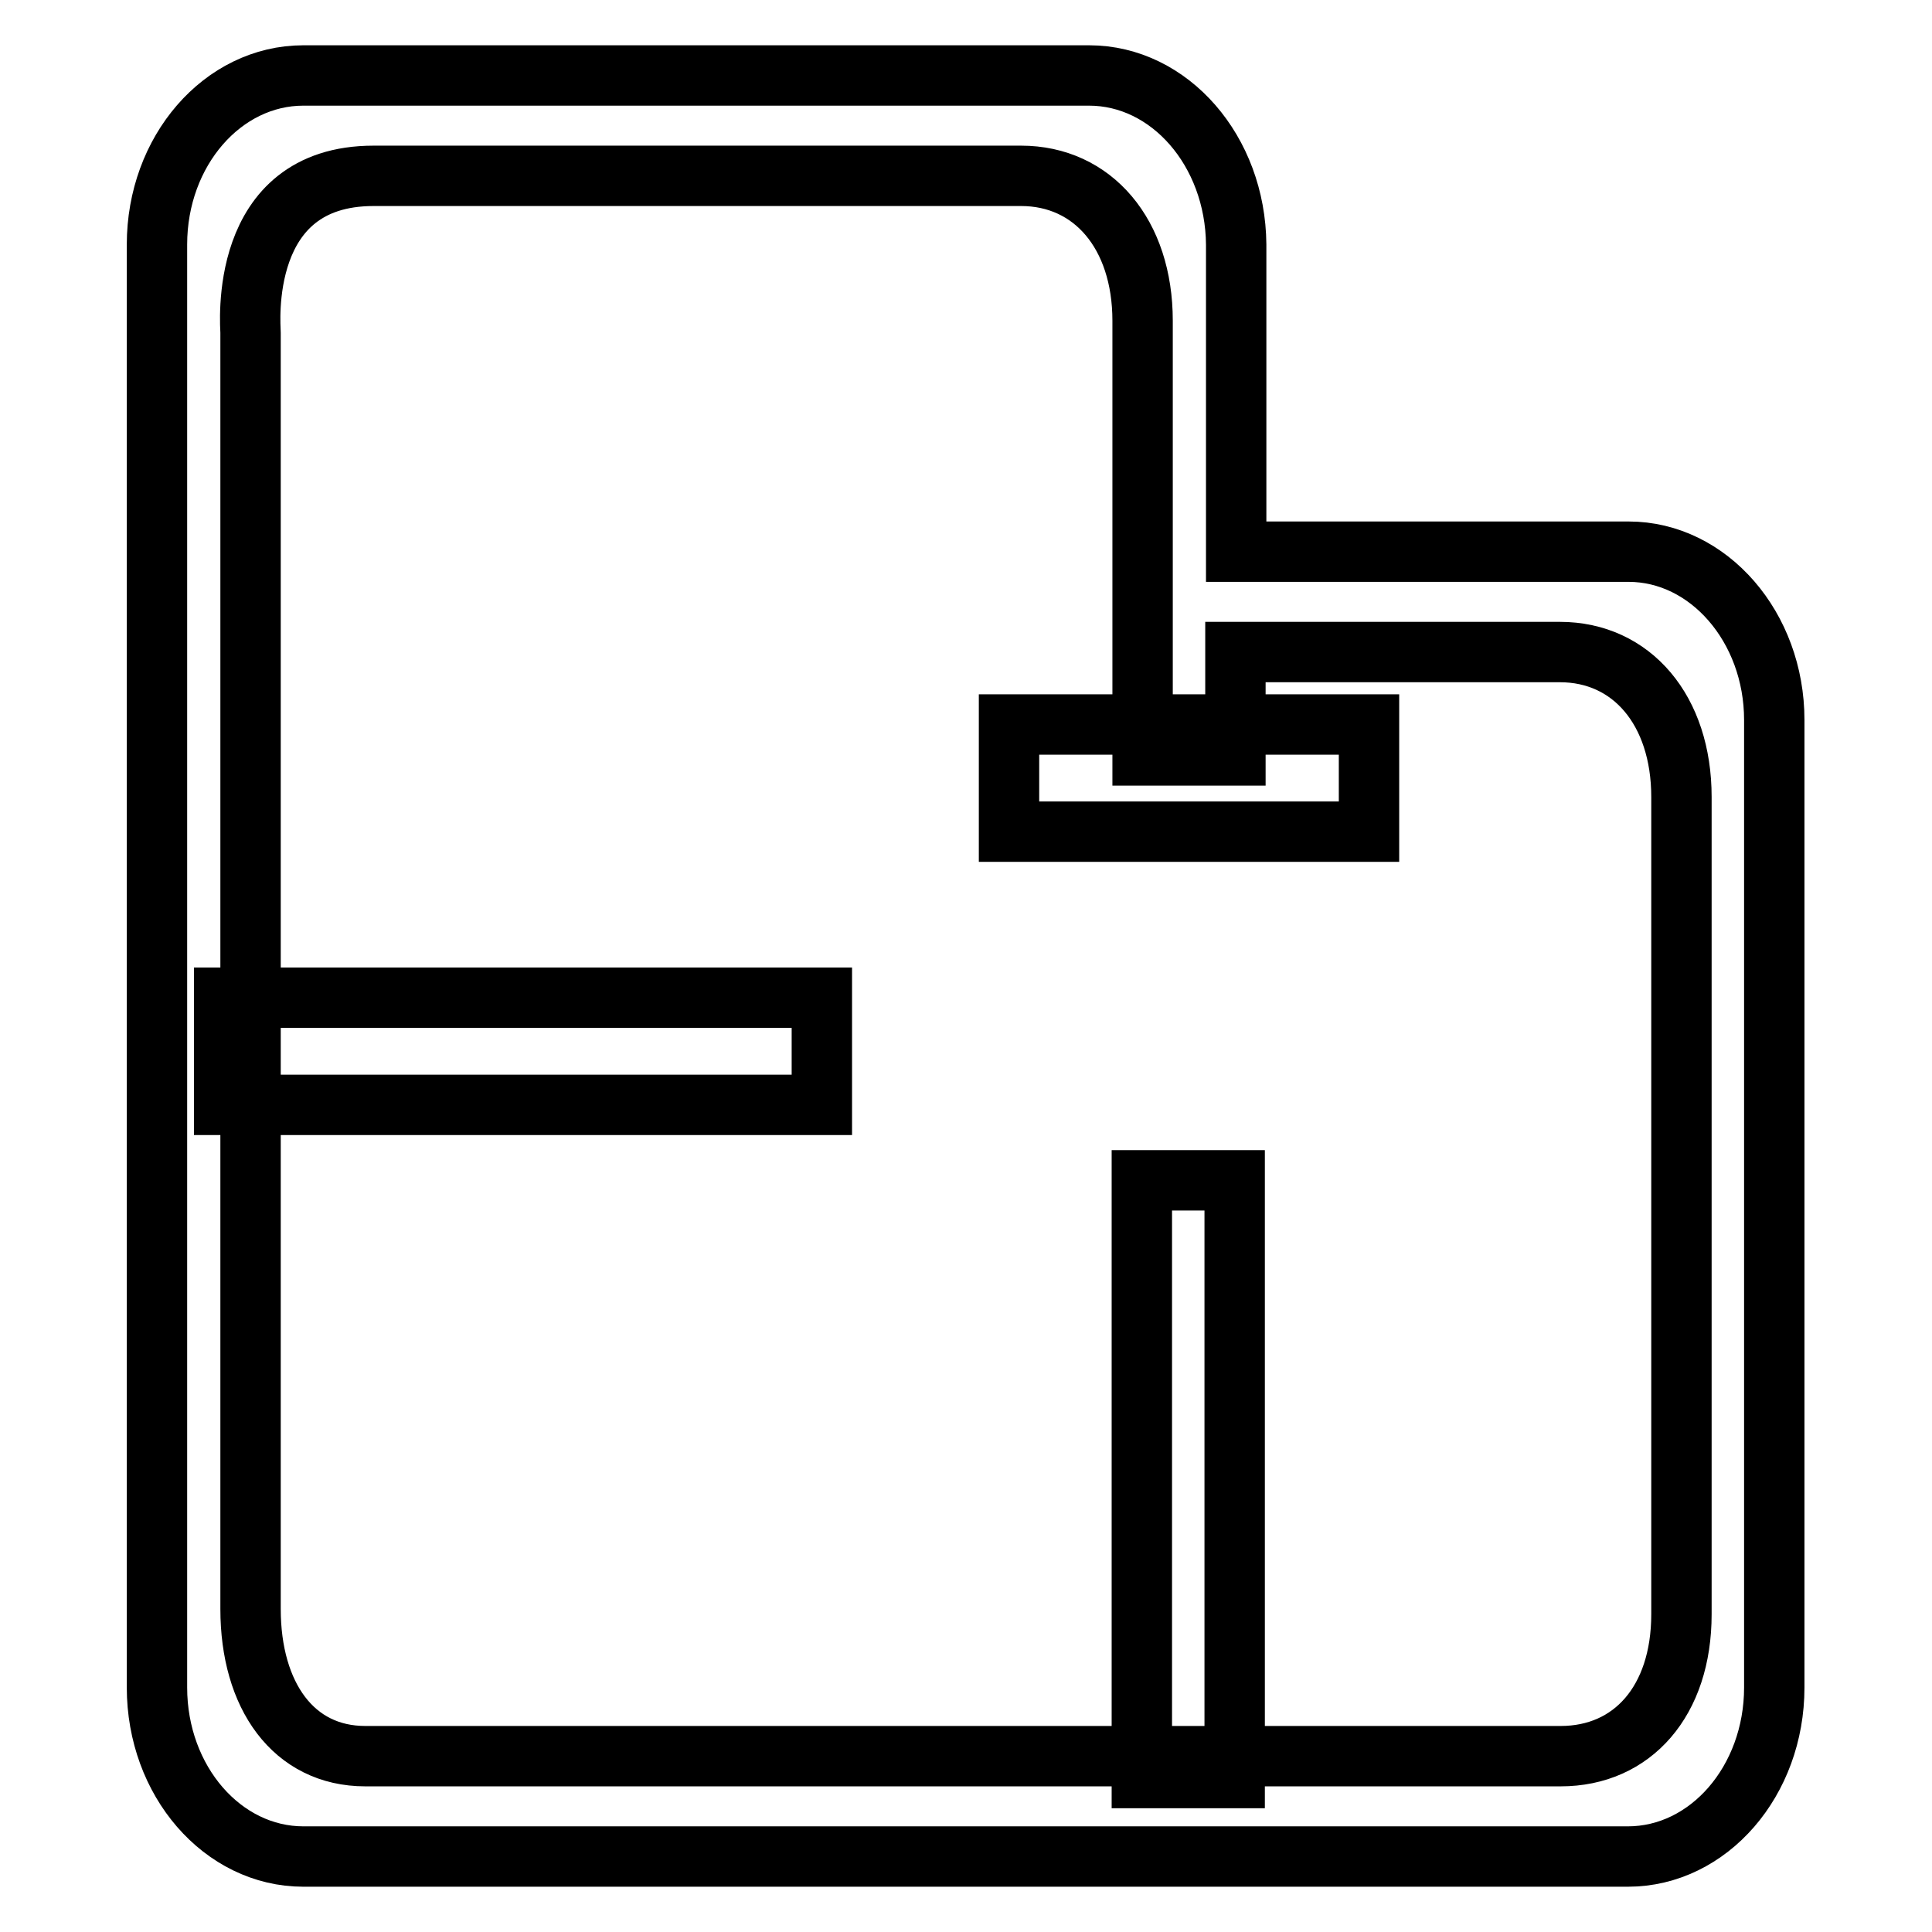 <?xml version="1.0" encoding="utf-8"?>
<!-- Svg Vector Icons : http://www.onlinewebfonts.com/icon -->
<!DOCTYPE svg PUBLIC "-//W3C//DTD SVG 1.1//EN" "http://www.w3.org/Graphics/SVG/1.1/DTD/svg11.dtd">
<svg version="1.1" xmlns="http://www.w3.org/2000/svg" xmlns:xlink="http://www.w3.org/1999/xlink" x="0px" y="0px" viewBox="0 0 256 256" enable-background="new 0 0 256 256" xml:space="preserve">
<g> <path stroke-width="8" fill-opacity="0" stroke="#000000"  d="M215.8,73.1h-52V32.4C163.7,20,155,10,144.3,10H40.2c-10.7,0-19.4,10-19.4,22.4v191.2 c0,12.4,8.7,22.4,19.4,22.4h175.5c10.7,0,19.4-10,19.4-22.4V95.4C235.1,83.1,226.4,73.1,215.8,73.1L215.8,73.1z M222.8,213.9 c0,11.5-6.5,18.8-16,18.8H48.4c-9.5,0-15.2-8-15.2-19.5l0-169.1c0-0.9-1.8-20.8,16.3-20.8l85.8,0c9.5,0,16.1,7.7,16.1,19.2v57.6 h12.3V86.4l43,0c9.5,0,16.1,7.7,16.1,19.2V213.9L222.8,213.9z"/> <path stroke-width="8" fill-opacity="0" stroke="#000000"  d="M151.3,156.4h12.3v79.2h-12.3V156.4z M29.7,132.2h79.2v14.2H29.7V132.2z M133.7,96h47.7v14.2h-47.7V96z"/></g>
</svg>